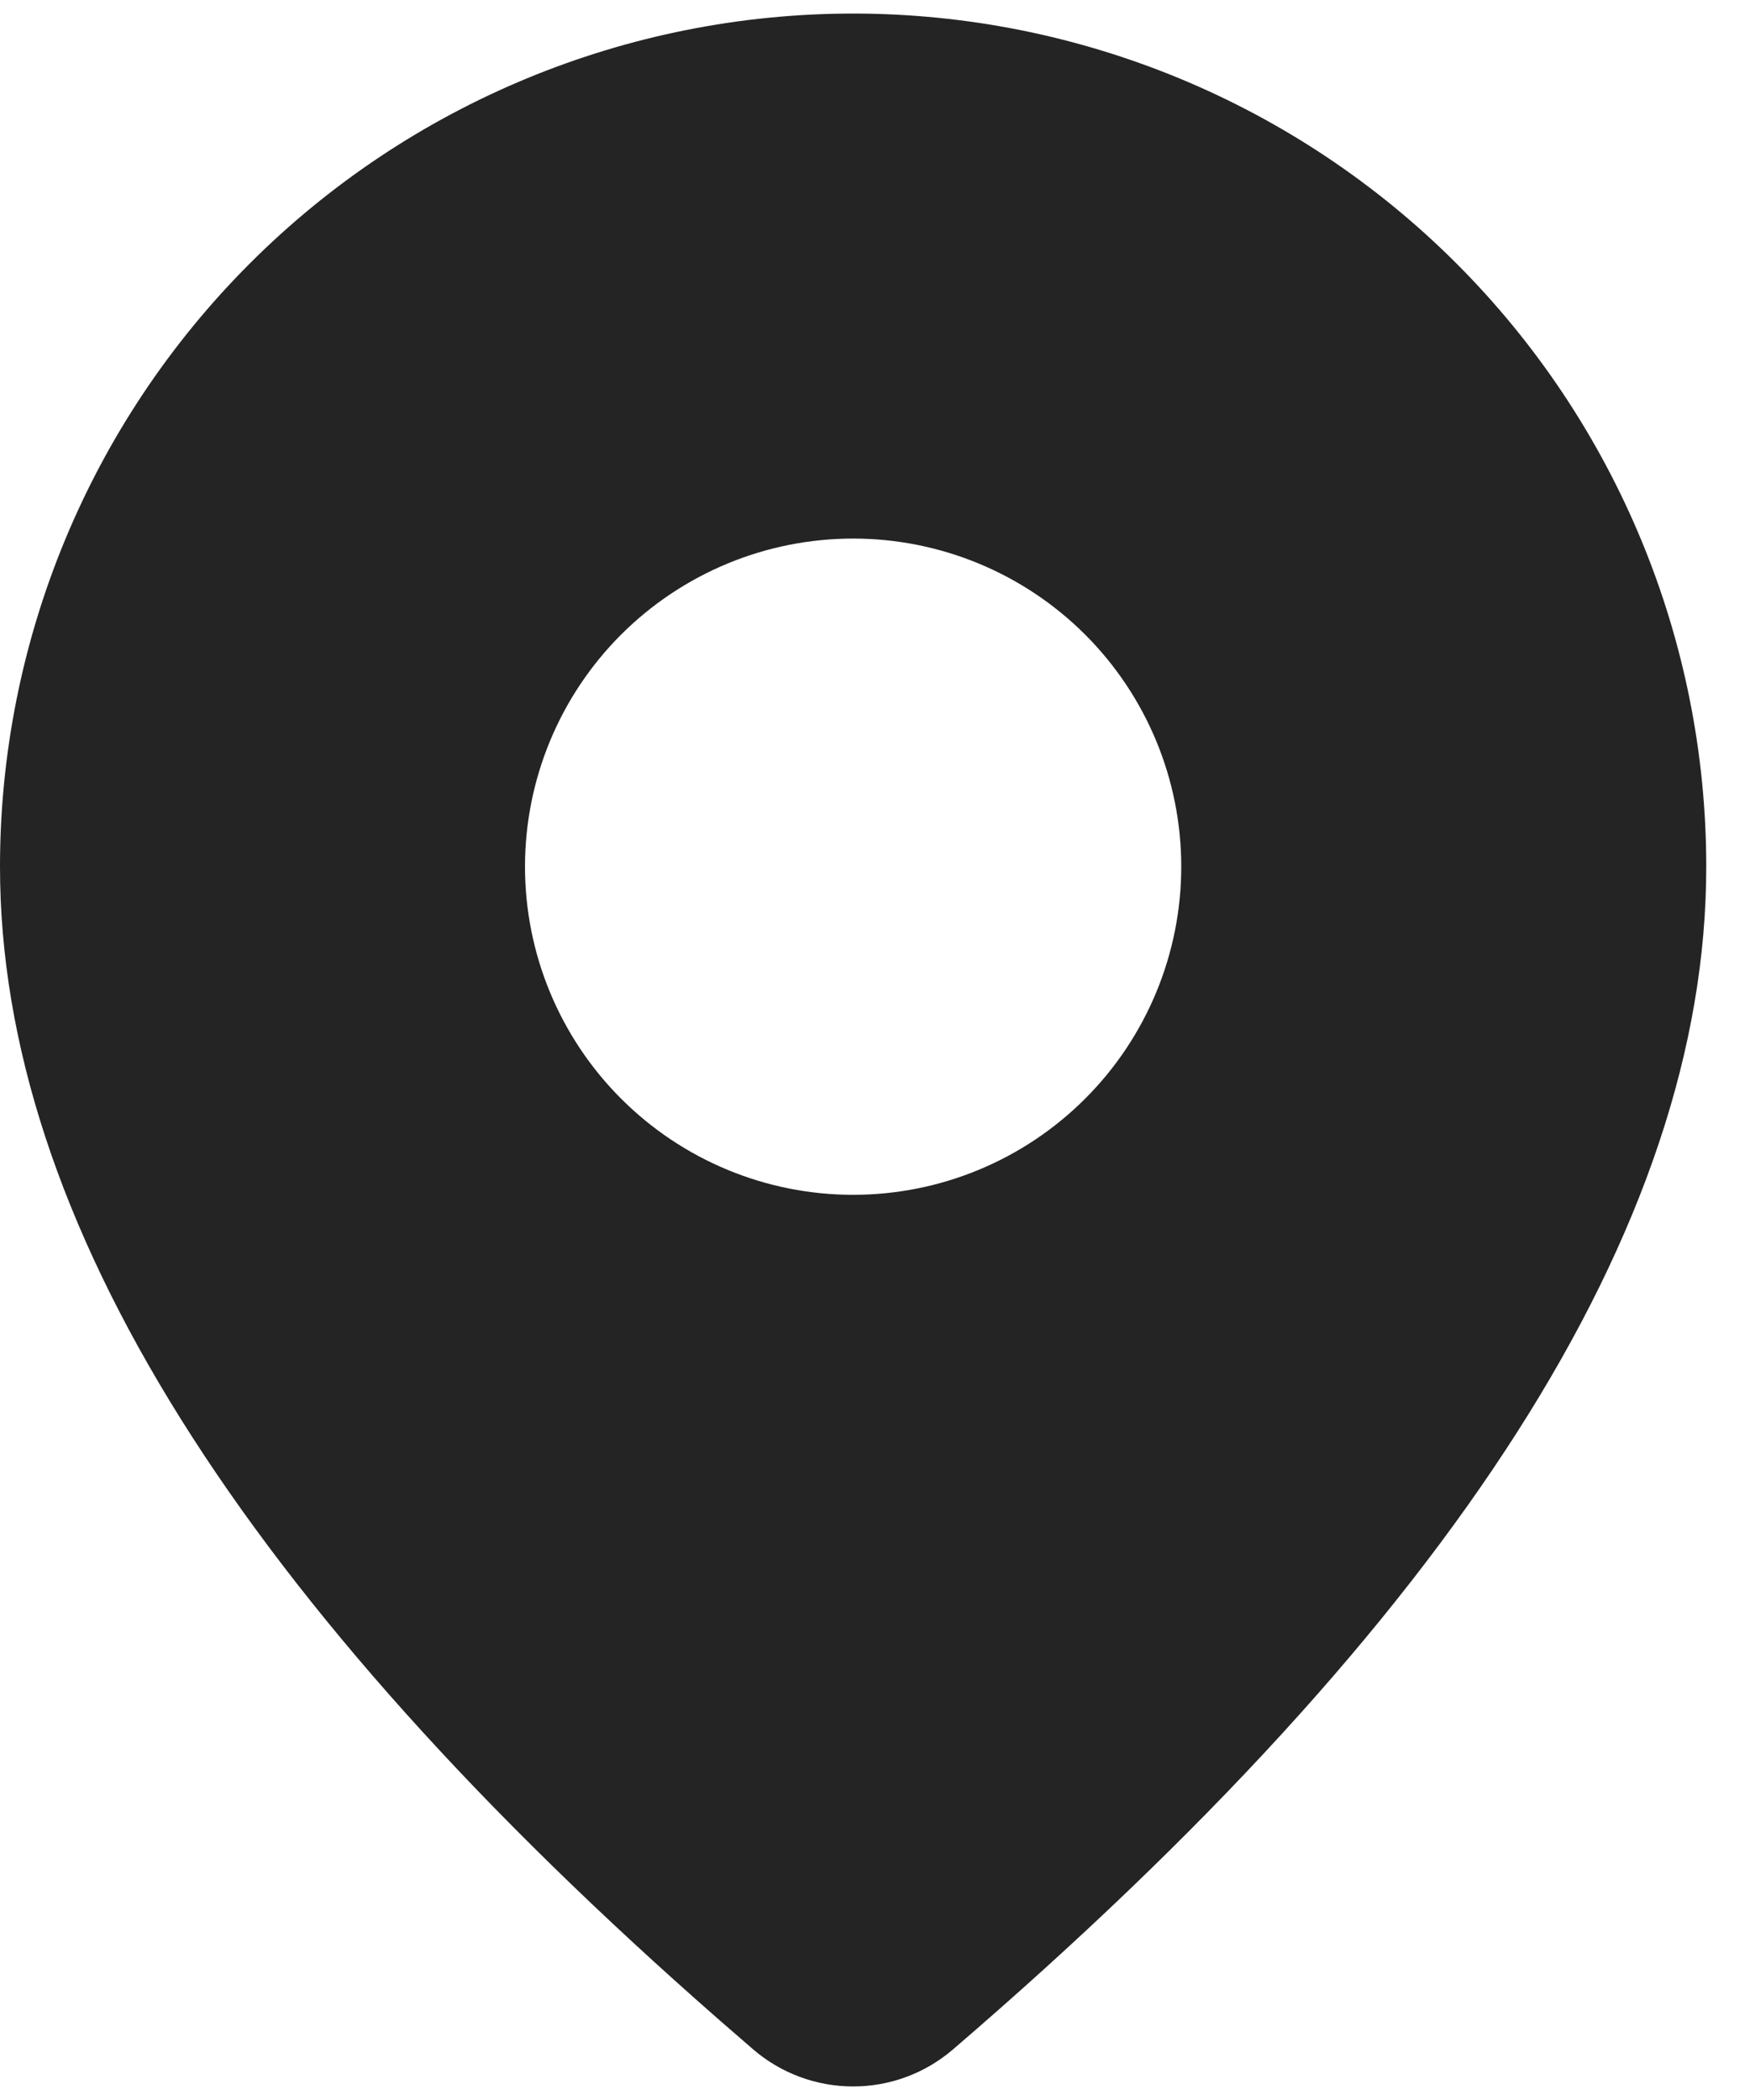 <svg width="20" height="24" viewBox="0 0 20 24" fill="none" xmlns="http://www.w3.org/2000/svg">
<path d="M9.75 0.155C12.336 0.155 14.816 1.182 16.644 3.01C18.473 4.839 19.5 7.319 19.5 9.905C19.5 14.025 16.605 18.515 10.89 23.423C10.572 23.696 10.167 23.846 9.748 23.845C9.329 23.845 8.924 23.694 8.607 23.421L8.229 23.093C2.767 18.313 0 13.933 0 9.905C0 7.319 1.027 4.839 2.856 3.01C4.684 1.182 7.164 0.155 9.75 0.155ZM9.75 6.155C8.755 6.155 7.802 6.55 7.098 7.253C6.395 7.956 6 8.91 6 9.905C6 10.899 6.395 11.853 7.098 12.556C7.802 13.26 8.755 13.655 9.75 13.655C10.745 13.655 11.698 13.26 12.402 12.556C13.105 11.853 13.5 10.899 13.5 9.905C13.5 8.91 13.105 7.956 12.402 7.253C11.698 6.55 10.745 6.155 9.75 6.155Z" fill="#242424"/>
</svg>
